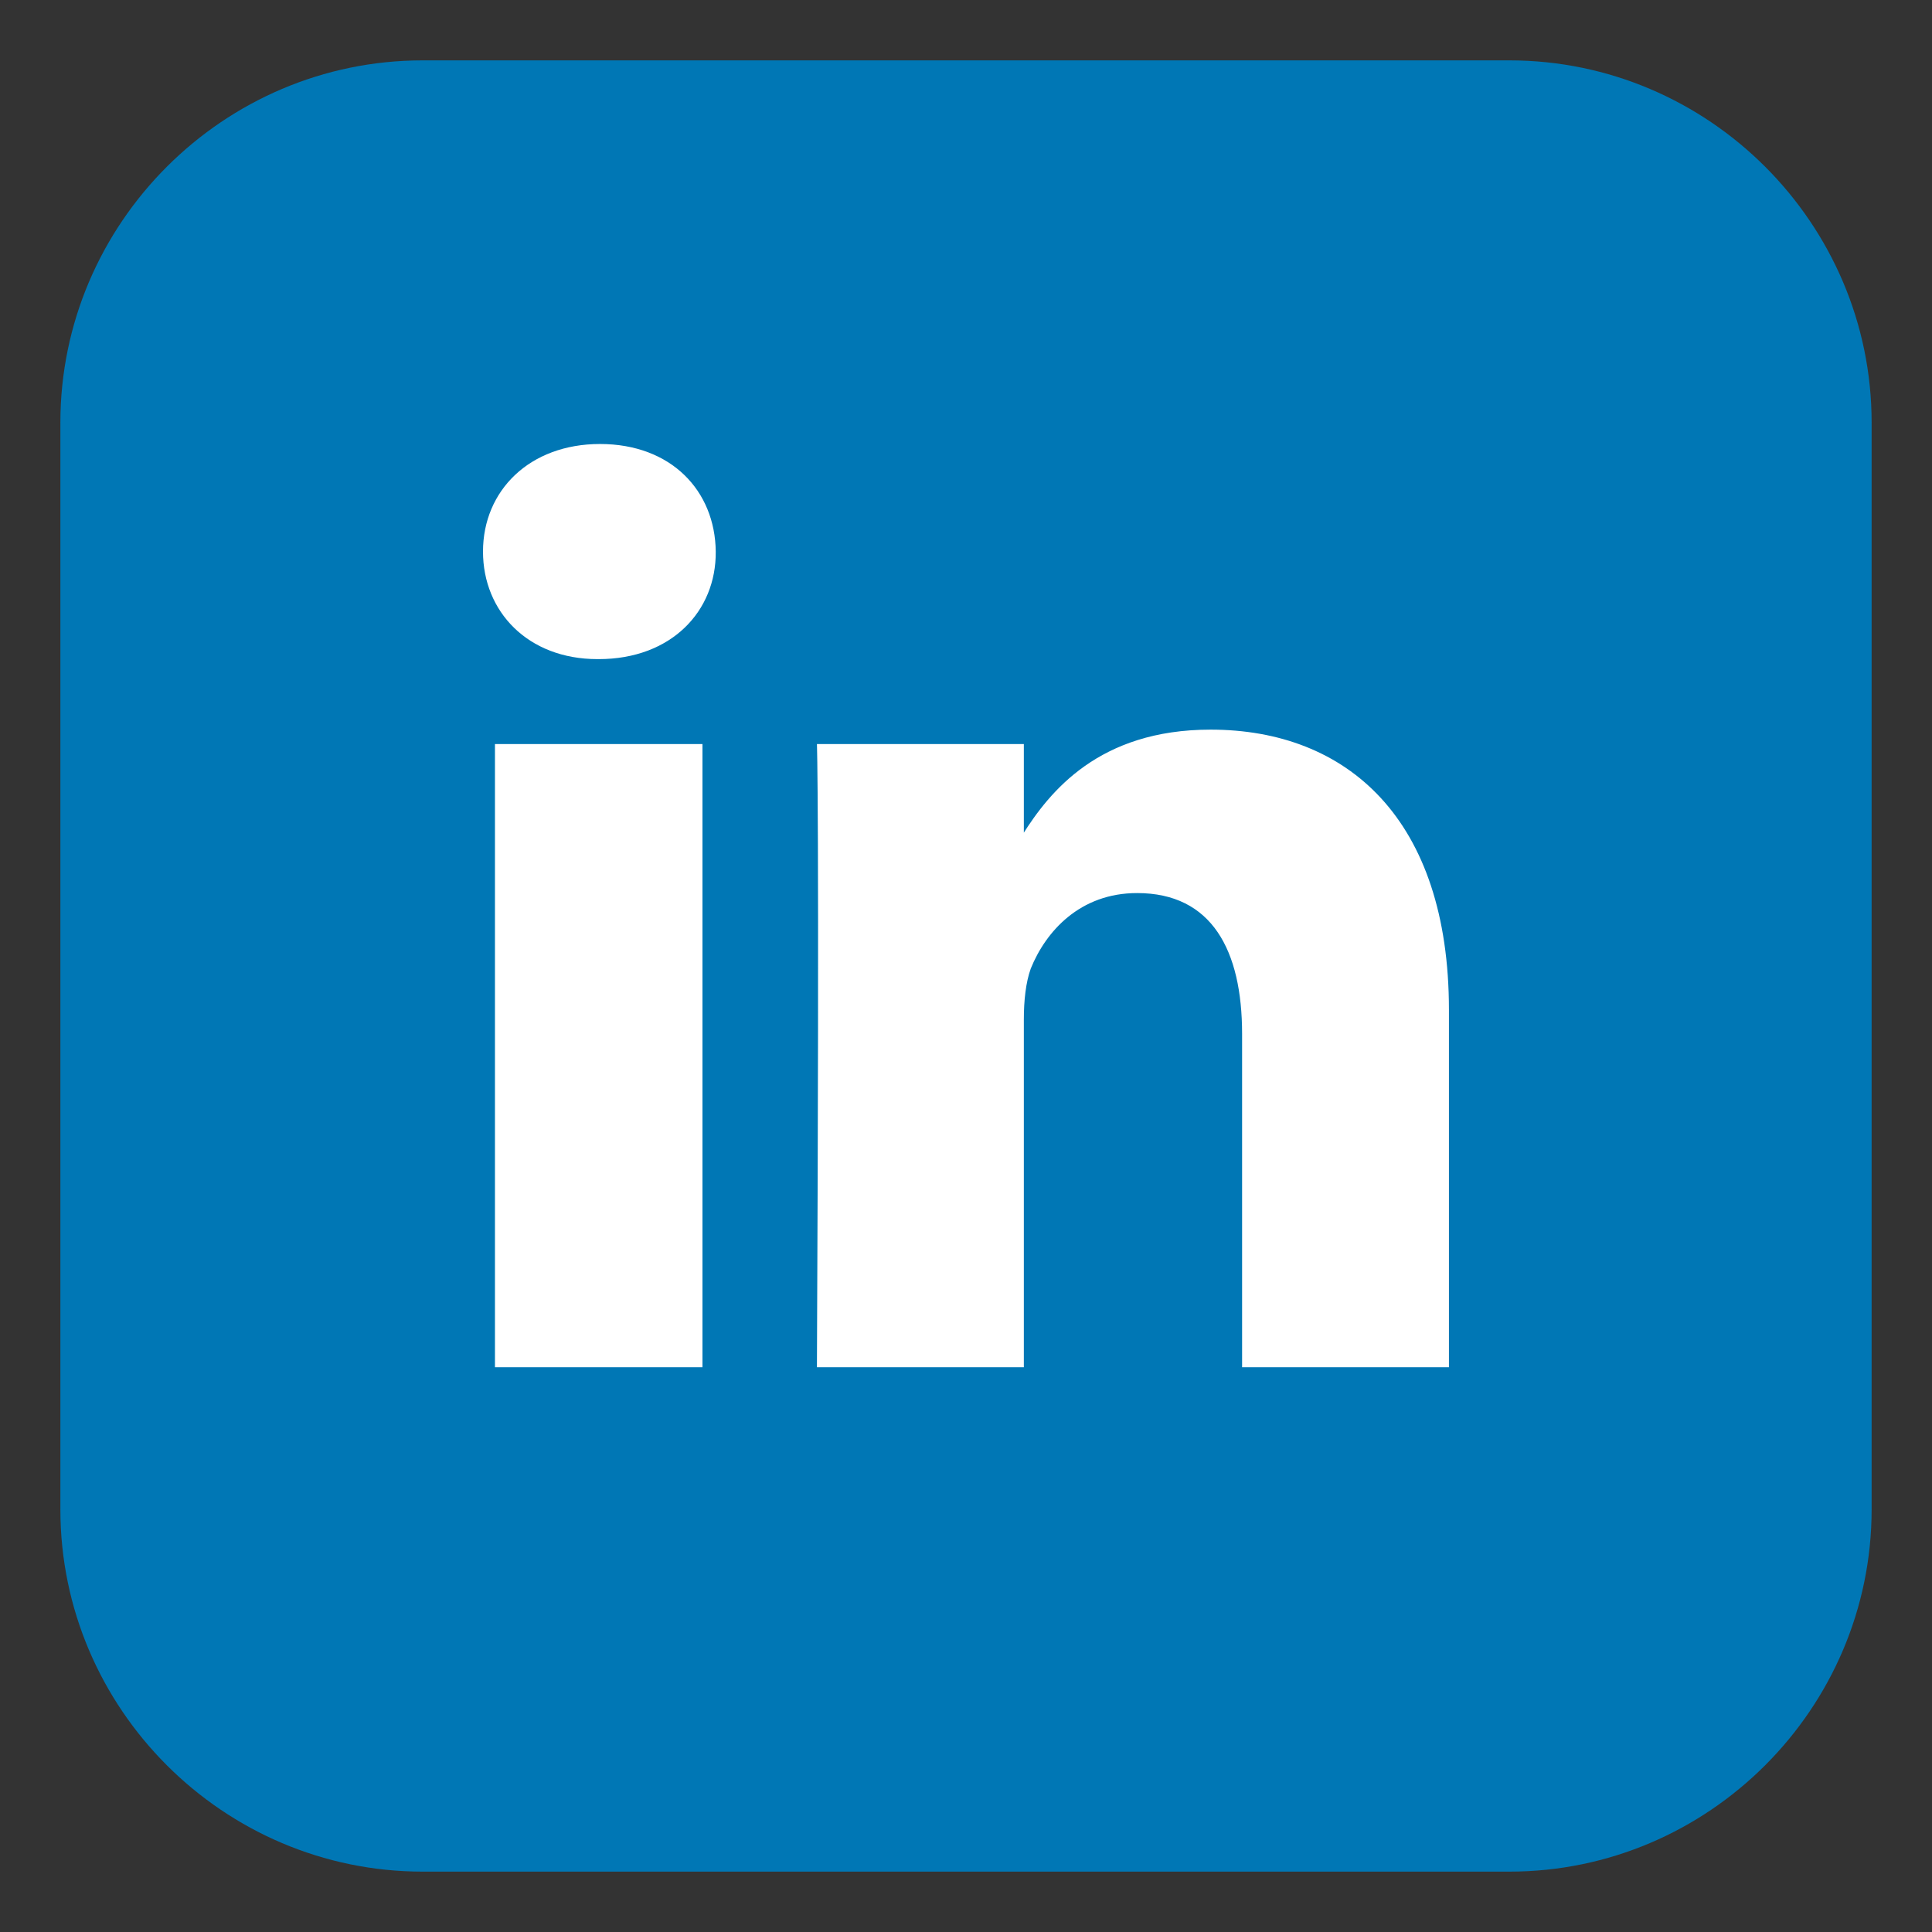 <?xml version="1.0" encoding="utf-8"?>
<svg version="1.1" xmlns="http://www.w3.org/2000/svg" x="0px" y="0px" width="32px" height="32px" viewBox="0 0 32 32" enable-background="new 0 0 32 32">
<rect x="0" y="0" width="32" height="32" fill="#333333" stroke="none"/>
<path fill="#0077b5" d="M31,25c0,3.3-2.7,6-6,6H7c-3.3,0-6-2.7-6-6V7c0-3.3,2.7-6,6-6h18c3.3,0,6,2.7,6,6V25z"/>
<path fill="#FFFFFF" d="M9.917,10.917H9.896C8.74,10.917,8,10.127,8,9.136c0-1.01,0.771-1.782,1.938-1.782
	c1.177,0,1.906,0.772,1.917,1.782C11.864,10.127,11.115,10.917,9.917,10.917z M11.635,22.646H8.198V12.324h3.437V22.646z M24,22.646
	h-3.427v-5.521c0-1.385-0.501-2.333-1.739-2.333c-0.947,0-1.512,0.635-1.761,1.25c-0.083,0.23-0.115,0.531-0.115,0.845v5.759h-3.427
	c0.043-9.353,0-10.322,0-10.322h3.427v1.5h-0.021c0.447-0.708,1.26-1.739,3.114-1.739c2.262,0,3.948,1.478,3.948,4.644V22.646z"/>
</svg>